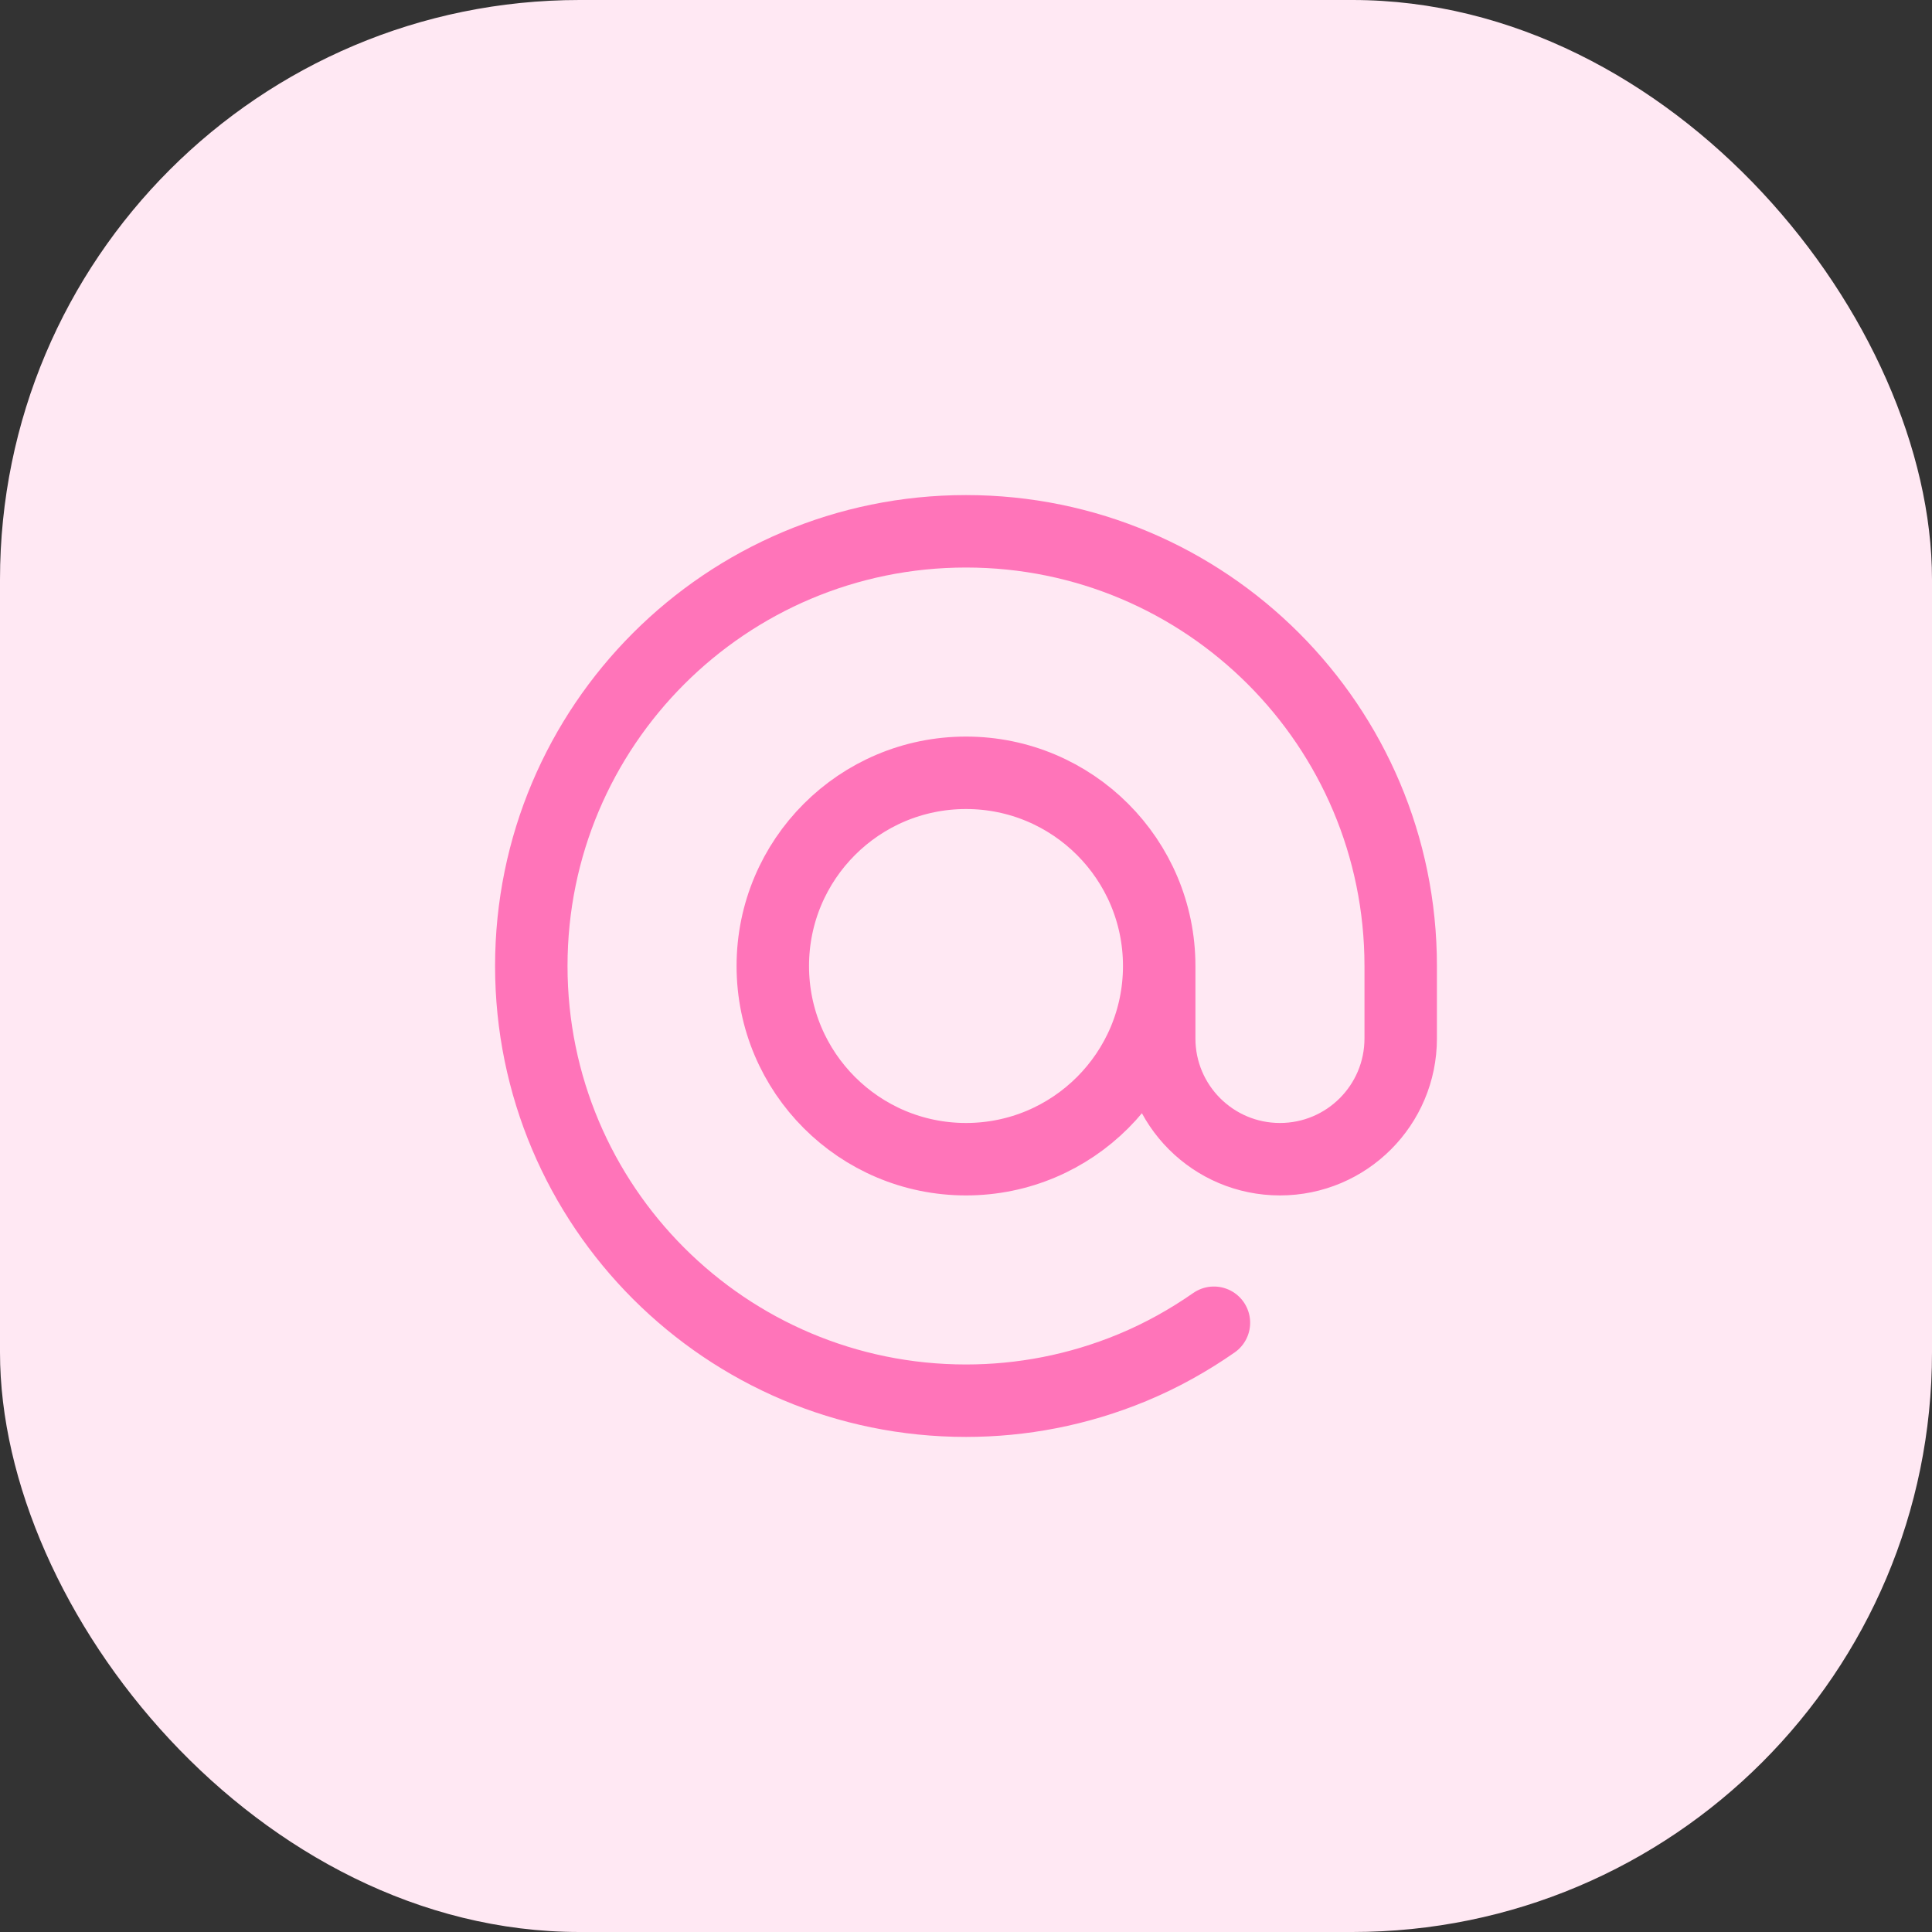 <svg width="40" height="40" viewBox="0 0 40 40" fill="none" xmlns="http://www.w3.org/2000/svg">
<rect x="0" y="0" width="40" height="40" fill="#333333" stroke="none"/>
<rect width="40" height="40" rx="12" fill="#FFE8F3"/>
<path d="M24 20C24 22.209 22.209 24 20 24C17.791 24 16 22.209 16 20C16 17.791 17.791 16 20 16V16C22.209 16 24 17.791 24 20V21.5C24 22.881 25.119 24 26.5 24C27.881 24 29 22.881 29 21.5V20C29 15.029 24.971 11 20 11C15.029 11 11 15.029 11 20C11 24.971 15.029 29 20 29C21.149 29 22.317 28.782 23.444 28.315C24.052 28.063 24.614 27.747 25.133 27.386" stroke="#FF74B9" stroke-width="1.5" stroke-linecap="round" stroke-linejoin="round"/>
</svg>
